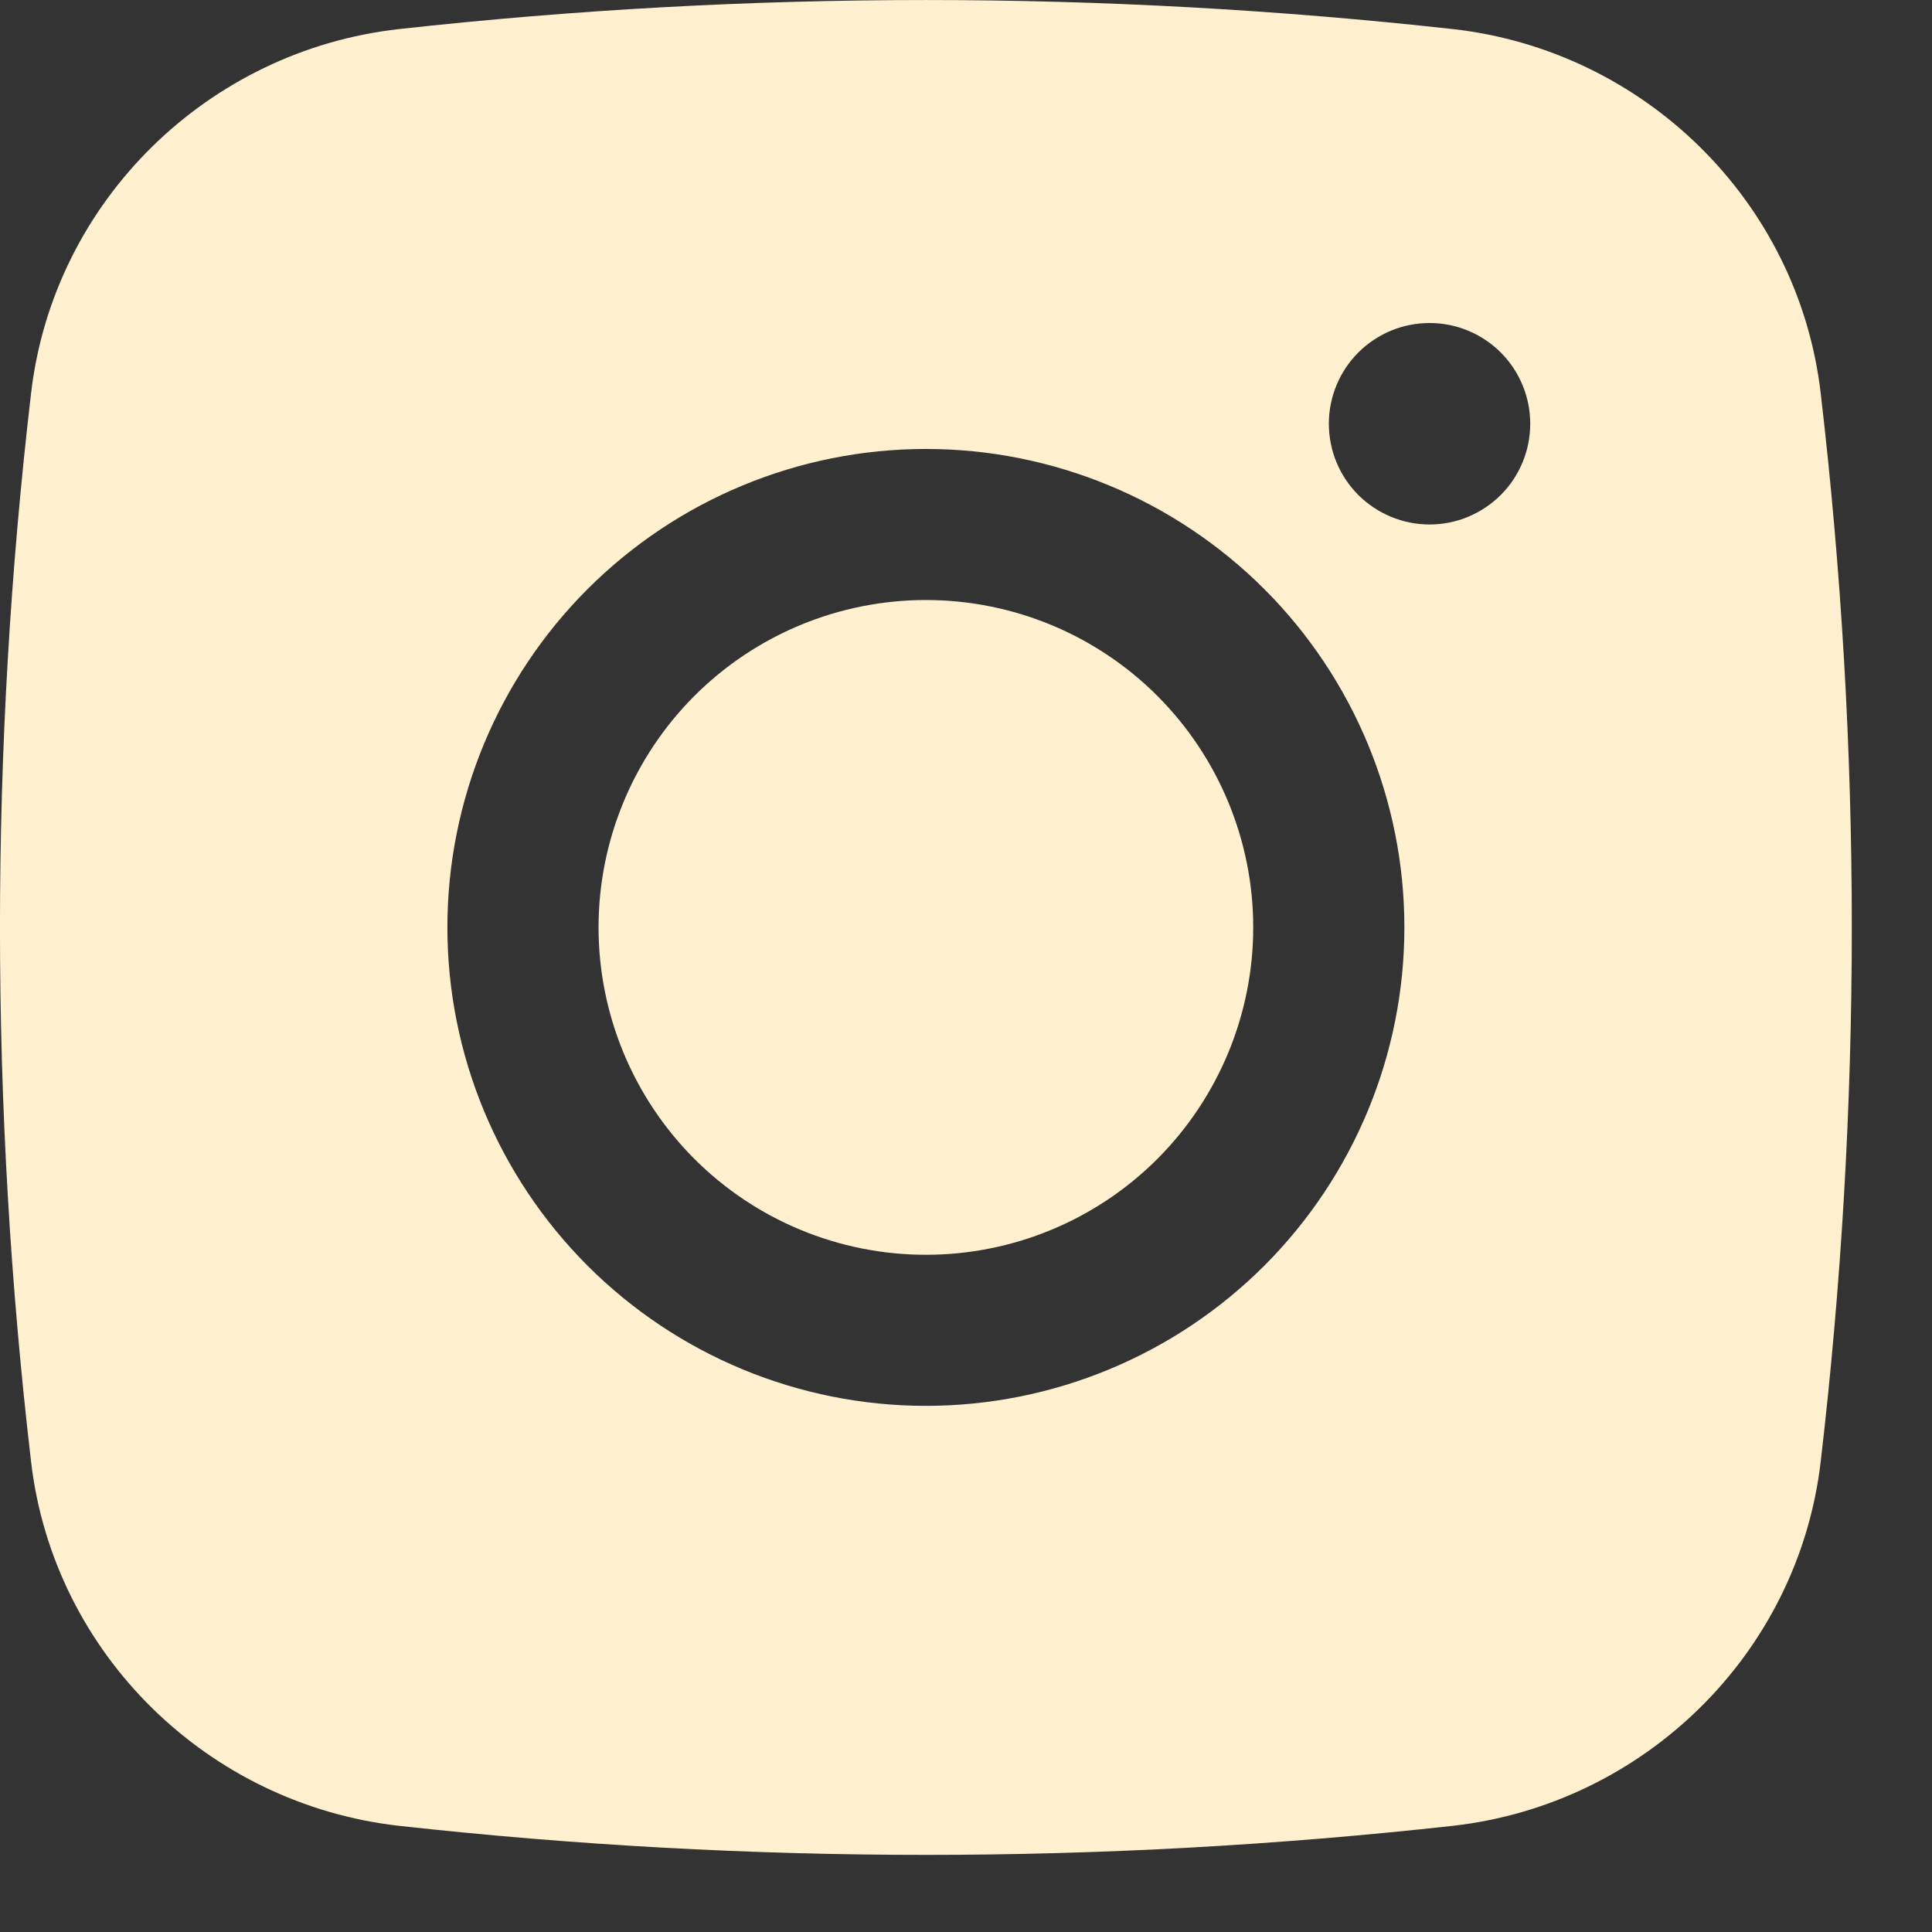 <svg width="21" height="21" viewBox="0 0 21 21" fill="none" xmlns="http://www.w3.org/2000/svg">
<rect x="0" y="0" width="21" height="21" fill="#333333" stroke="none"/>
<path d="M10.064 6.522C9.12 6.522 8.215 6.897 7.548 7.564C6.881 8.232 6.506 9.137 6.506 10.08C6.506 11.024 6.881 11.929 7.548 12.597C8.215 13.264 9.12 13.639 10.064 13.639C11.008 13.639 11.913 13.264 12.58 12.597C13.247 11.929 13.622 11.024 13.622 10.08C13.622 9.137 13.247 8.232 12.58 7.564C11.913 6.897 11.008 6.522 10.064 6.522Z" fill="#FFF0CF"/>
<path fill-rule="evenodd" clip-rule="evenodd" d="M4.338 0.316C8.144 -0.105 11.985 -0.105 15.79 0.316C17.869 0.548 19.546 2.185 19.79 4.272C20.241 8.131 20.241 12.03 19.79 15.889C19.546 17.976 17.869 19.612 15.791 19.846C11.985 20.267 8.144 20.267 4.338 19.846C2.259 19.612 0.582 17.976 0.338 15.89C-0.113 12.03 -0.113 8.131 0.338 4.272C0.582 2.185 2.259 0.548 4.338 0.316ZM15.539 3.511C15.248 3.511 14.97 3.626 14.764 3.832C14.559 4.037 14.444 4.316 14.444 4.606C14.444 4.896 14.559 5.175 14.764 5.38C14.97 5.585 15.248 5.701 15.539 5.701C15.829 5.701 16.107 5.585 16.313 5.38C16.518 5.175 16.633 4.896 16.633 4.606C16.633 4.316 16.518 4.037 16.313 3.832C16.107 3.626 15.829 3.511 15.539 3.511ZM4.863 10.08C4.863 8.701 5.411 7.378 6.387 6.403C7.362 5.428 8.685 4.88 10.064 4.88C11.443 4.88 12.766 5.428 13.742 6.403C14.717 7.378 15.265 8.701 15.265 10.08C15.265 11.46 14.717 12.782 13.742 13.758C12.766 14.733 11.443 15.281 10.064 15.281C8.685 15.281 7.362 14.733 6.387 13.758C5.411 12.782 4.863 11.46 4.863 10.08Z" fill="#FFF0CF"/>
</svg>
